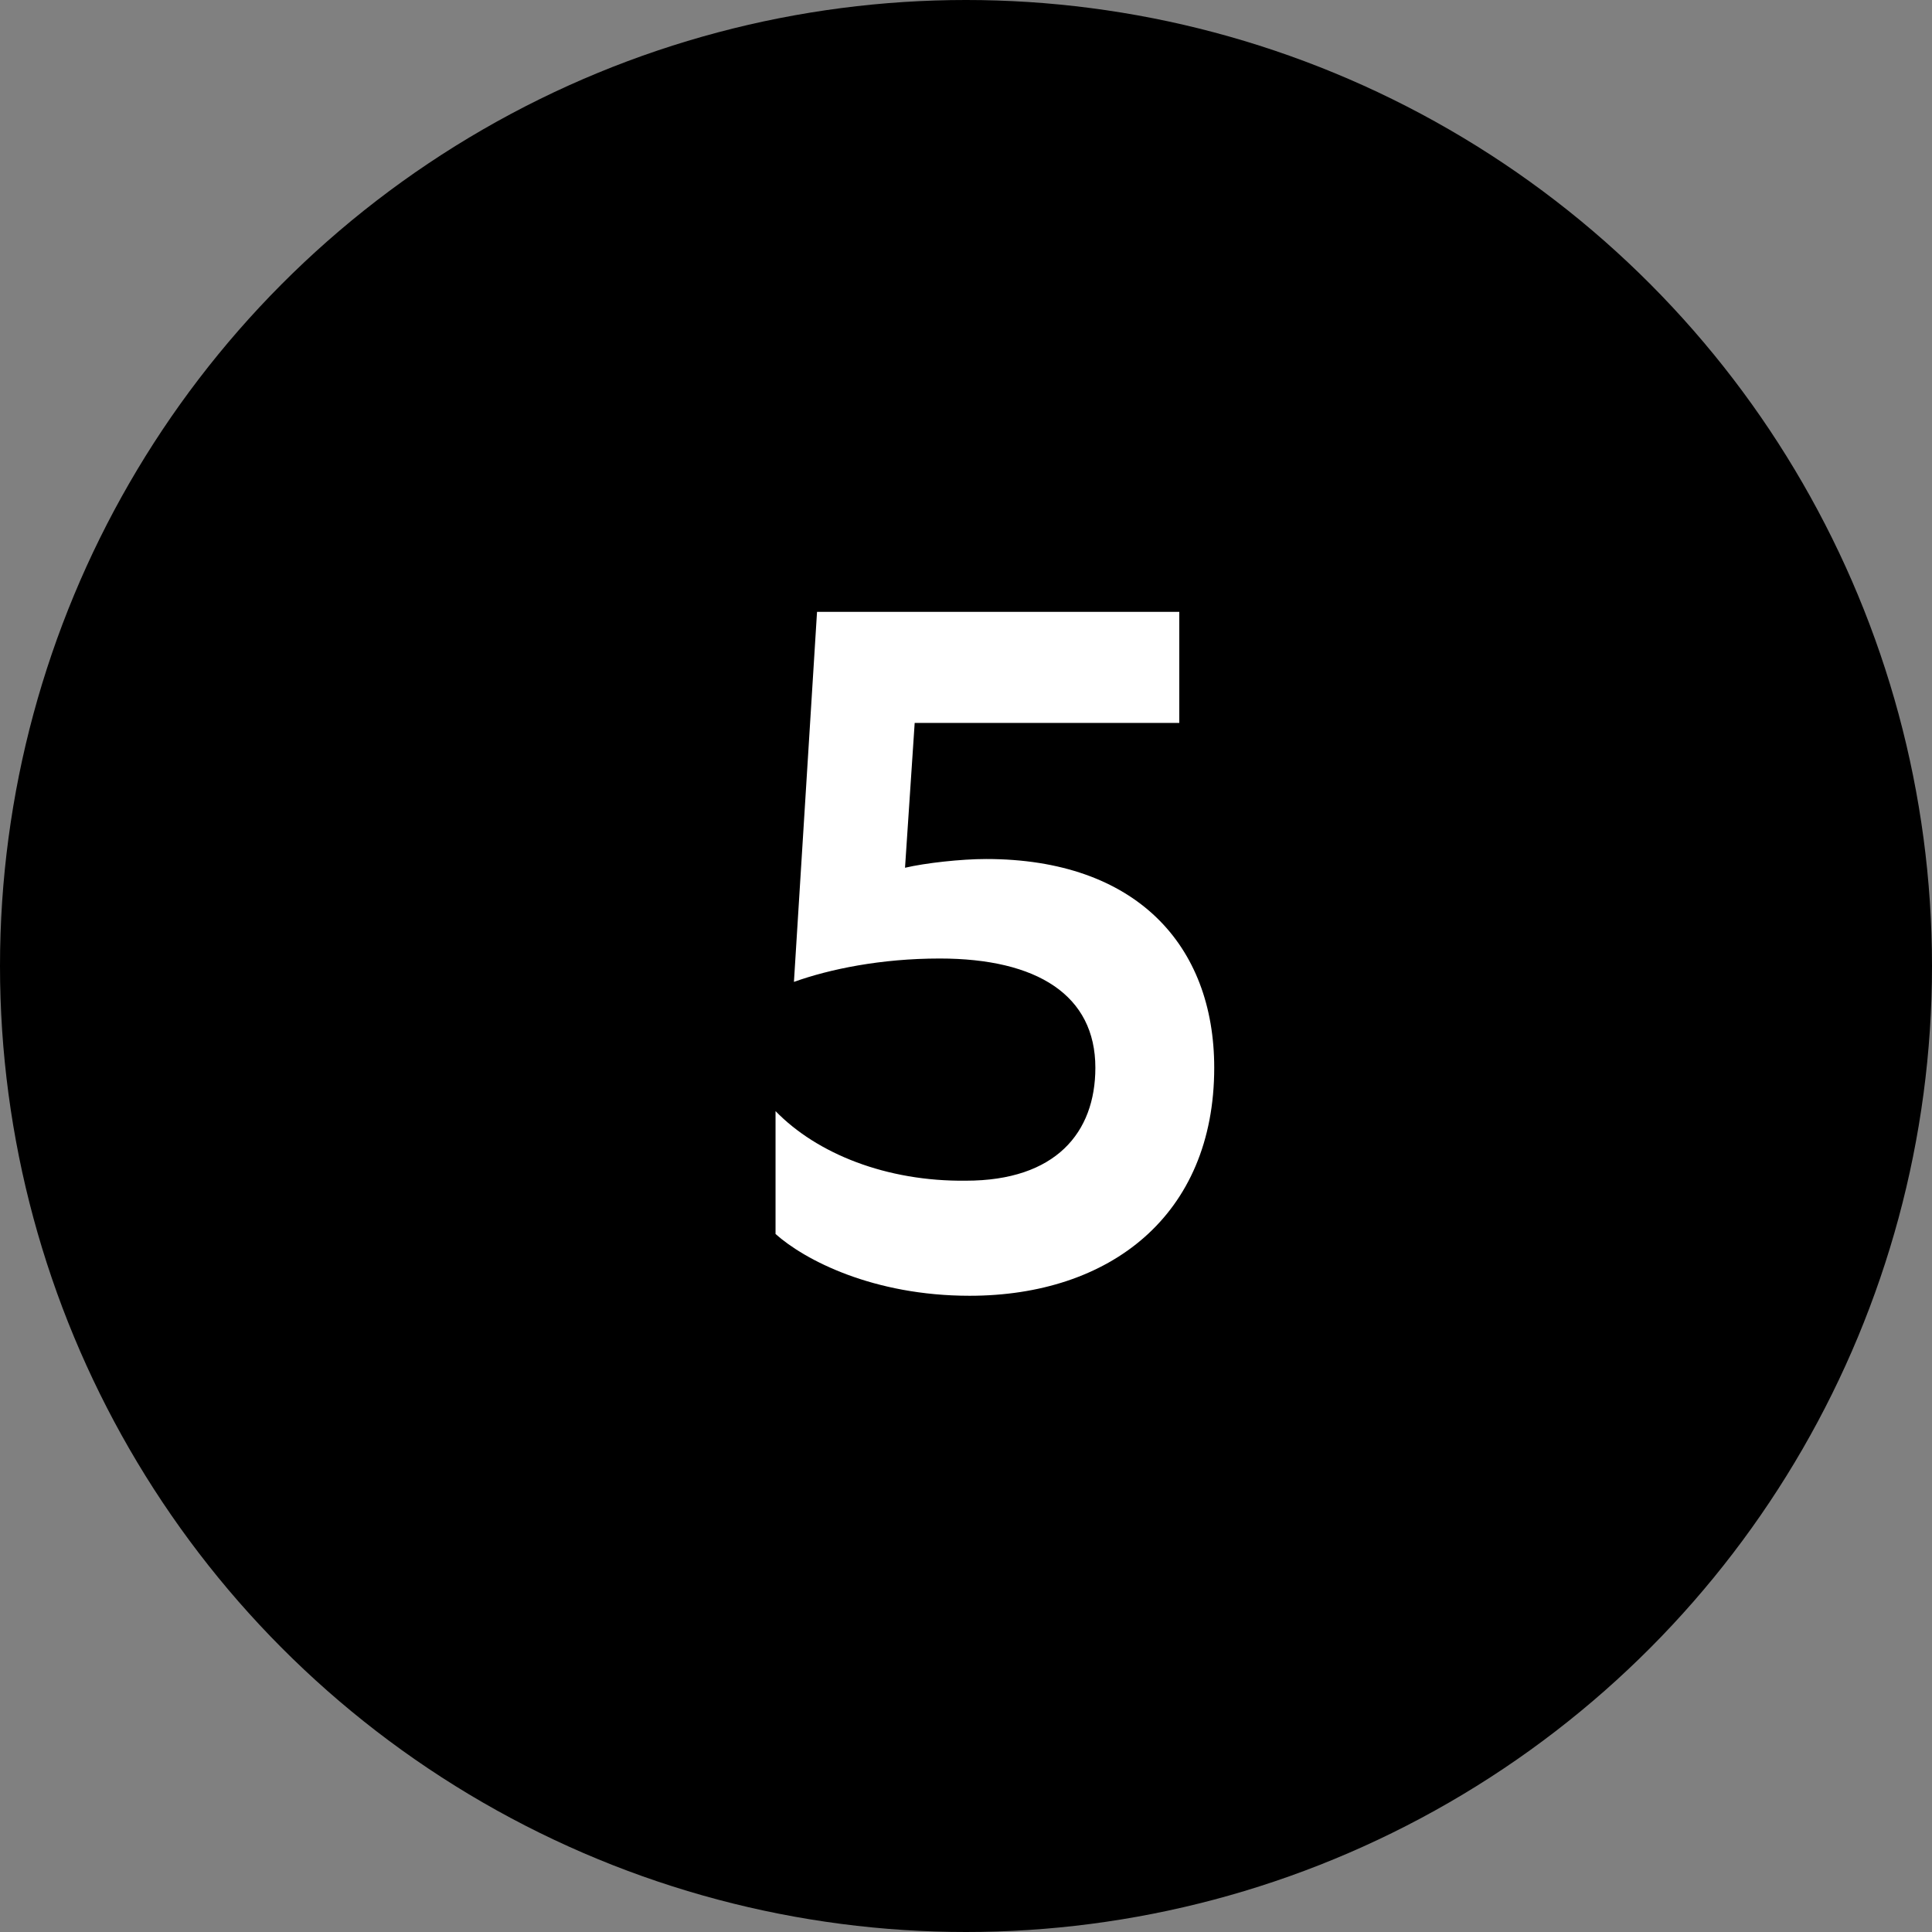 <?xml version="1.0" encoding="UTF-8"?> <svg xmlns="http://www.w3.org/2000/svg" xmlns:xlink="http://www.w3.org/1999/xlink" width="48" height="48" viewBox="0 0 48 48" fill="none"><rect x="0" y="0" width="48" height="48" fill="#808080" stroke="none"/> <desc> Created with Pixso. </desc> <defs></defs> <circle id="Oval 1" cx="24" cy="24" r="24" fill="#000000"></circle> <path id="5" d="M19.268 27.605L19.268 30.658C19.989 31.303 21.694 32.193 24.09 32.193C27.571 32.193 30.167 30.201 30.167 26.527C30.167 23.48 28.221 21.342 24.501 21.342C23.874 21.342 22.989 21.441 22.485 21.559L22.725 17.961L29.299 17.961L29.299 15.201L20.299 15.201L19.725 24.395C20.61 24.078 21.882 23.814 23.346 23.814C25.772 23.814 27.214 24.729 27.214 26.527C27.214 28.139 26.229 29.334 23.997 29.334C22.028 29.357 20.299 28.666 19.268 27.605Z" fill-rule="evenodd" fill="#FFFFFF"></path> </svg> 